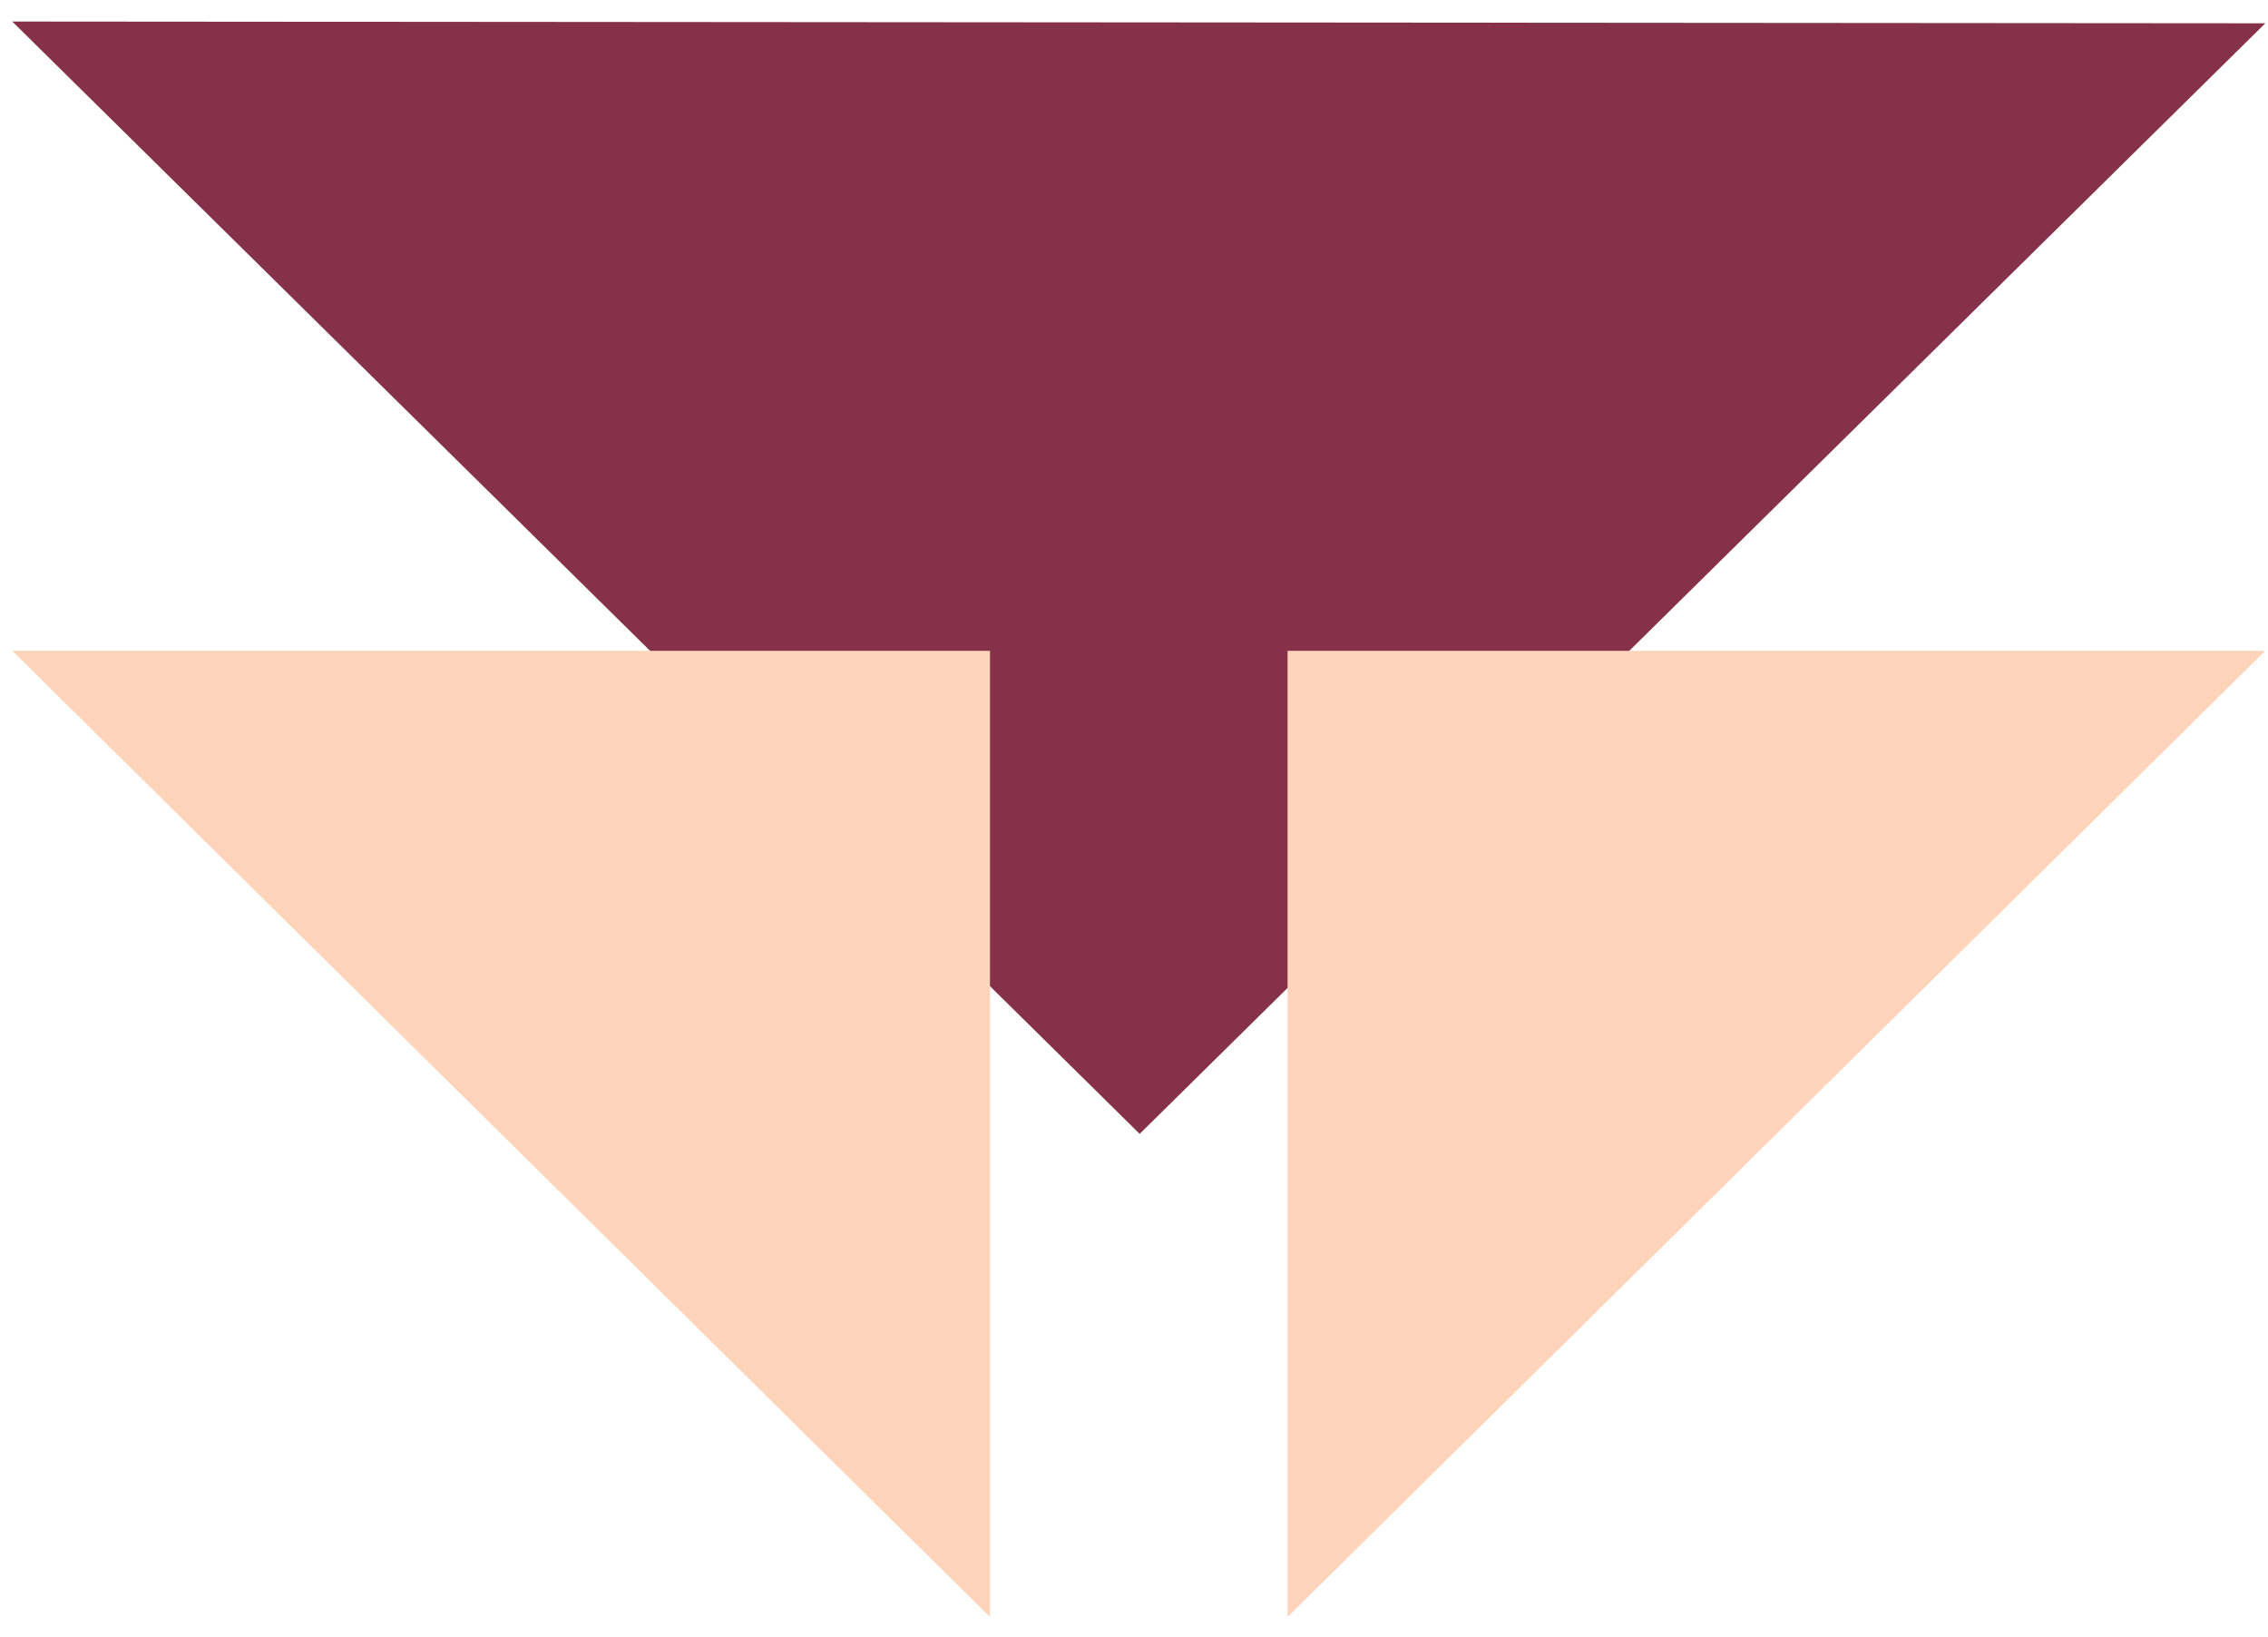 <svg width="79" height="57" viewBox="0 0 79 57" fill="none" xmlns="http://www.w3.org/2000/svg">
<path d="M78.906 0.811L39.698 39.486L0.427 0.75L78.906 0.811Z" fill="#85314A"/>
<path d="M0.427 22.663L34.484 22.663L34.484 56.31L0.427 22.663Z" fill="#FFD4BA"/>
<path d="M78.906 22.663L44.85 22.663L44.85 56.309L78.906 22.663Z" fill="#FFD4BA"/>
</svg>
